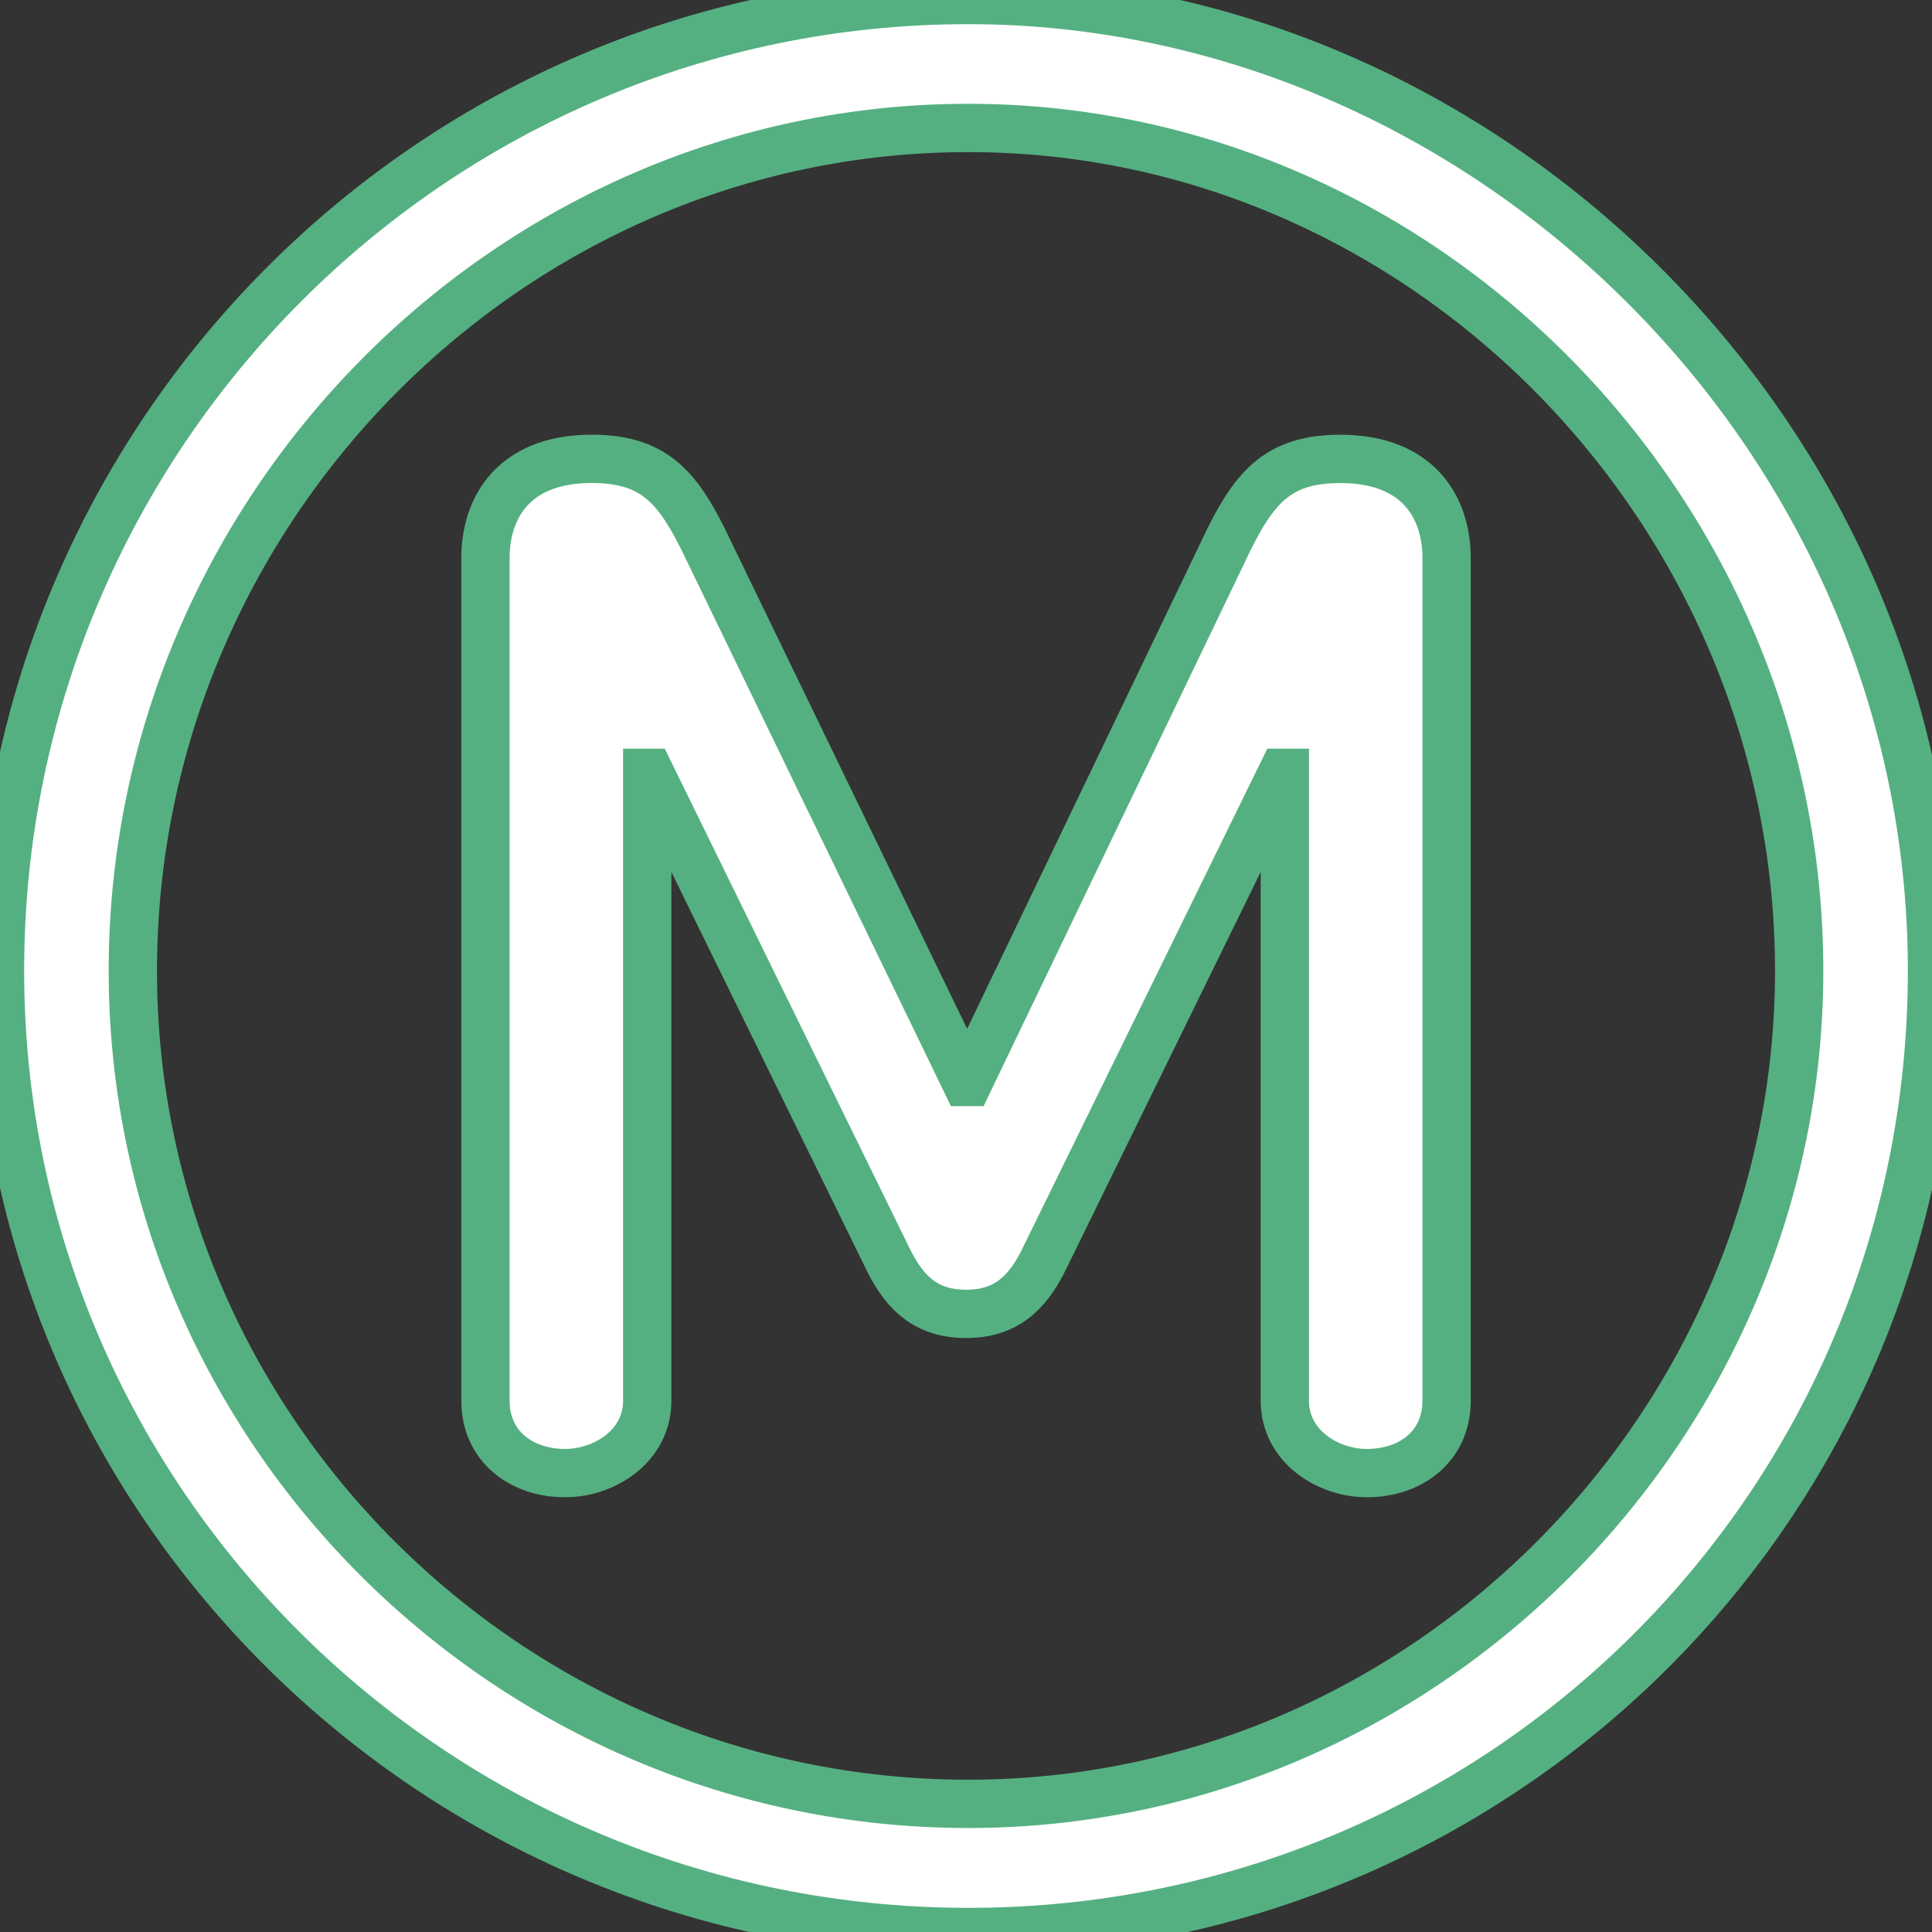 <svg width="40" height="40" viewBox="0 0 40 40" fill="none" xmlns="http://www.w3.org/2000/svg">
<rect x="0" y="0" width="40" height="40" fill="#333333" stroke="none"/>
<g clip-path="url(#clip0_73_91)">
<path d="M20.049 0C8.999 0 0 9 0 20.099C0 31.099 8.999 40 20.049 40C31.099 40 40 31.148 40 20.099C40 9 30.7 0 20.049 0ZM20.049 37.347C10.55 37.347 2.75 29.599 2.75 20.1C2.75 10.552 10.551 2.649 20.049 2.649C29.5 2.649 37.25 10.6 37.25 20.1C37.25 29.5 29.501 37.347 20.049 37.347Z" fill="white" stroke="#55B081"/>
<path d="M27.75 9.501C26.503 9.501 26.001 10.051 25.452 11.152L20.05 22.401H20.001L14.551 11.151C14 10.05 13.501 9.5 12.251 9.5C10.601 9.5 10.051 10.55 10.051 11.55V28.999C10.051 29.951 10.802 30.499 11.7 30.499C12.5 30.499 13.4 29.951 13.4 28.999V16H13.451L18.401 26.1C18.751 26.8 19.202 27.202 20.002 27.202C20.799 27.202 21.252 26.8 21.602 26.1L26.55 16H26.601V28.999C26.601 29.951 27.5 30.499 28.3 30.499C29.201 30.499 29.95 29.951 29.95 28.999V11.55C29.95 10.551 29.401 9.501 27.75 9.501Z" fill="white" stroke="#55B081"/>
</g>
<defs>
<clipPath id="clip0_73_91">
<rect width="40" height="40" fill="white"/>
</clipPath>
</defs>
</svg>
